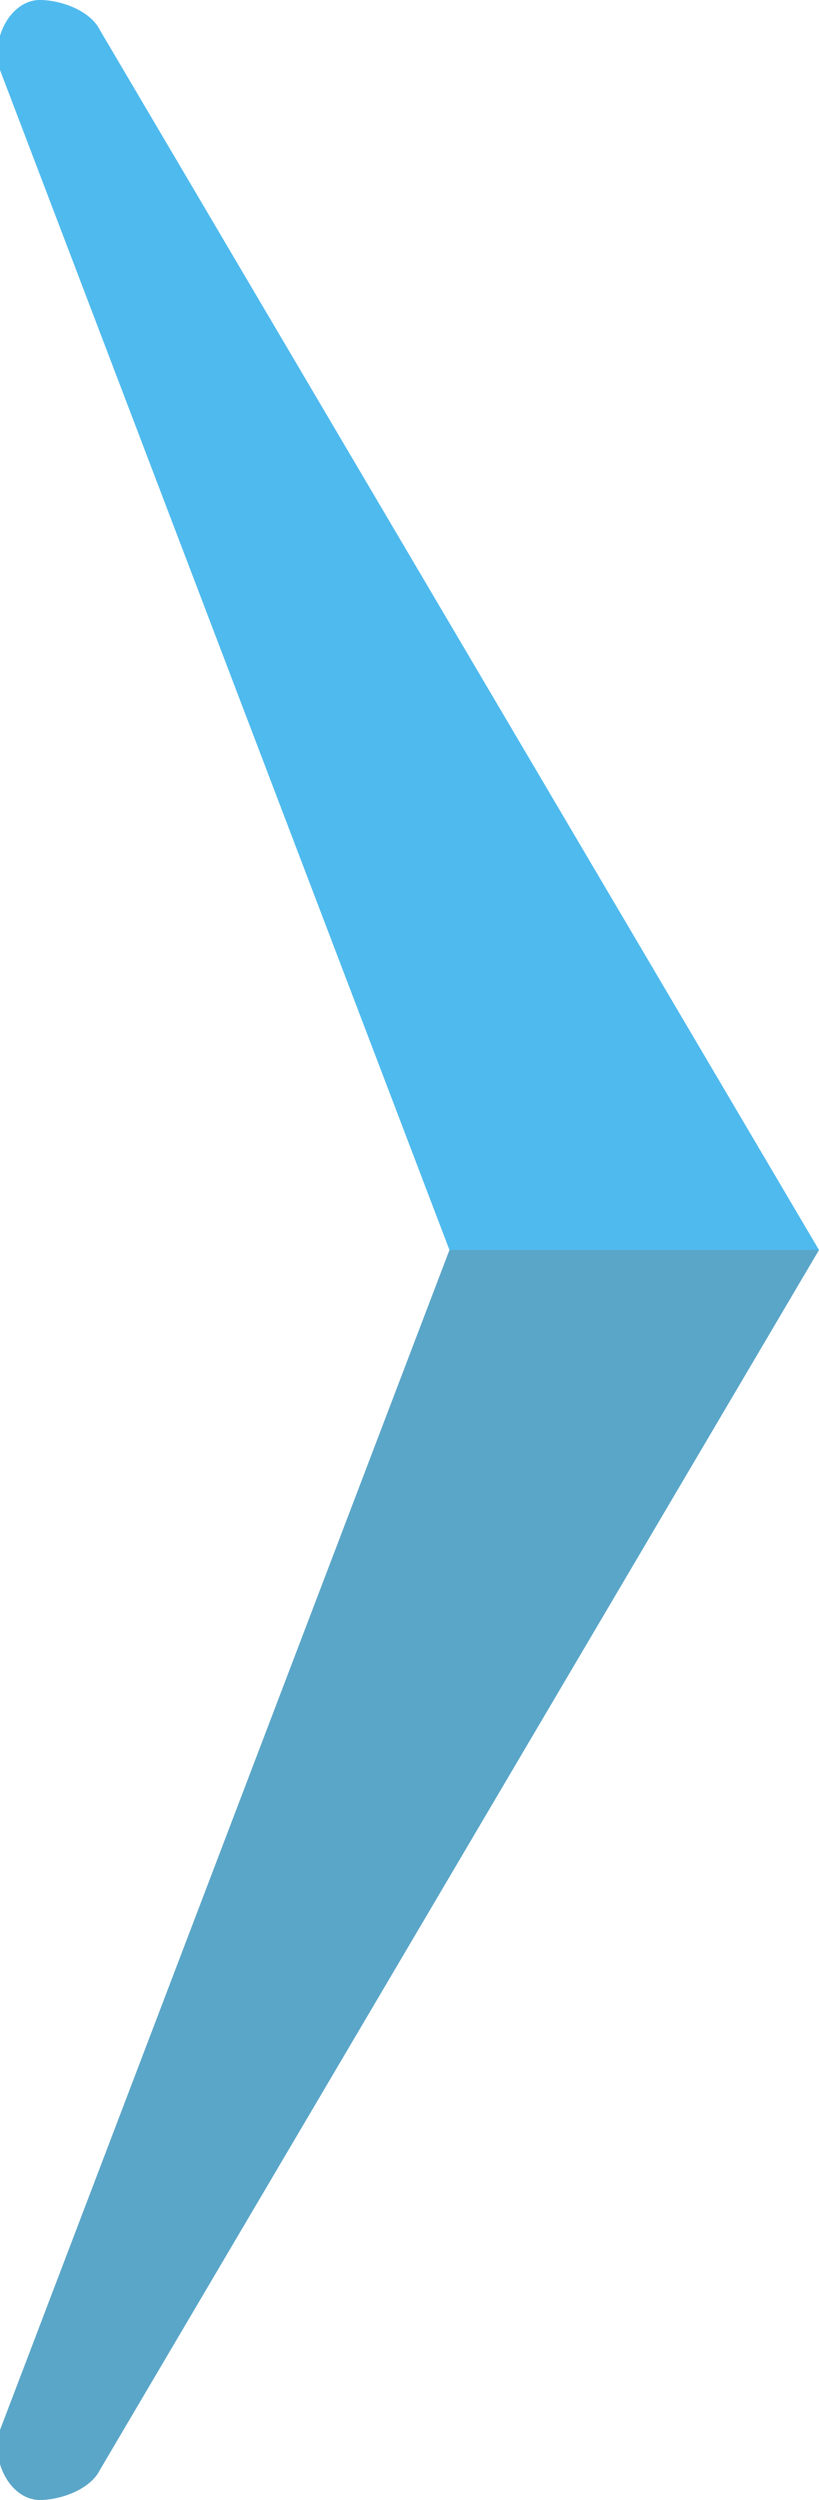 <svg xmlns="http://www.w3.org/2000/svg" viewBox="0 0 82 250"><defs><style>.fil0{fill:#4fbaee}.fil1{fill:#5aa6c8}</style></defs><g id="Layer_x0020_1"><path class="fil0" d="M4 0C1 0-1 4 0 7l45 118h37L10 3C9 1 6 0 4 0z"/><path class="fil1" d="M4 250c-3 0-5-4-4-7l45-118h37L10 247c-1 2-4 3-6 3z"/></g></svg>